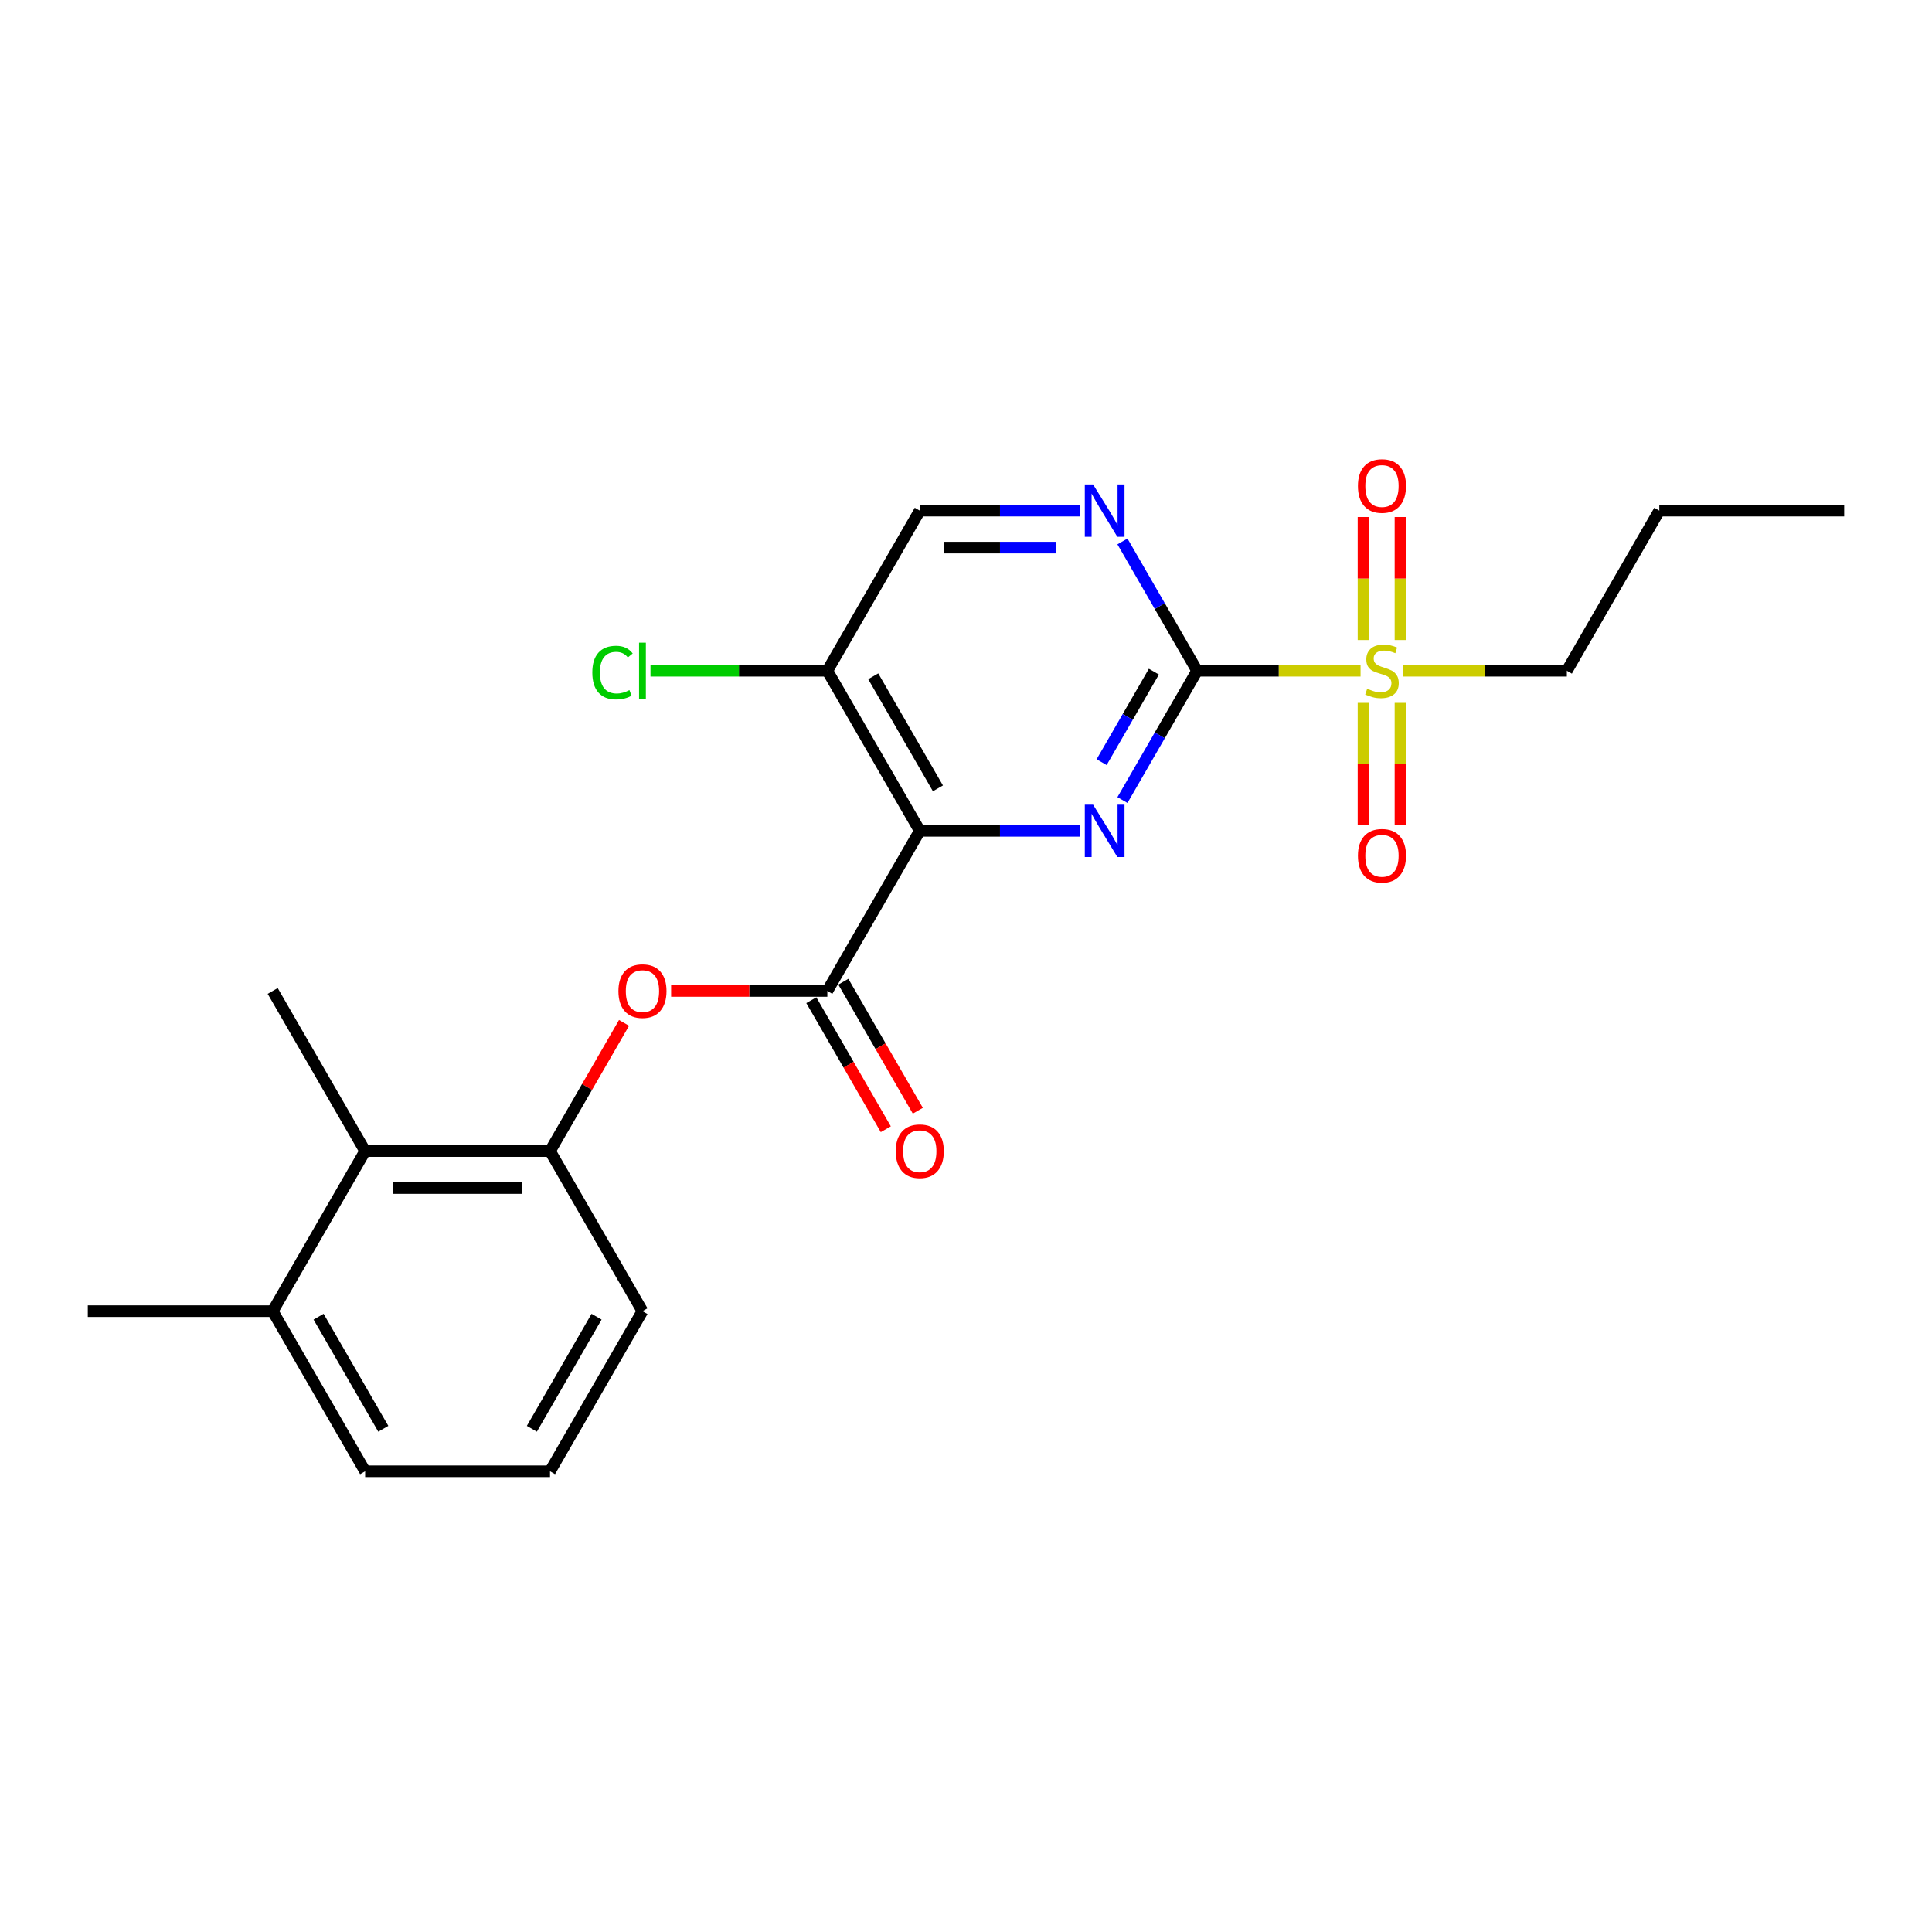 <?xml version='1.0' encoding='iso-8859-1'?>
<svg version='1.1' baseProfile='full'
              xmlns='http://www.w3.org/2000/svg'
                      xmlns:rdkit='http://www.rdkit.org/xml'
                      xmlns:xlink='http://www.w3.org/1999/xlink'
                  xml:space='preserve'
width='1000px' height='1000px' viewBox='0 0 1000 1000'>
<!-- END OF HEADER -->
<rect style='opacity:1.0;fill:#FFFFFF;stroke:none' width='1000' height='1000' x='0' y='0'> </rect>
<path class='bond-1' d='M 619.617,347.173 L 600.296,380.638' style='fill:none;fill-rule:evenodd;stroke:#000000;stroke-width:6px;stroke-linecap:butt;stroke-linejoin:miter;stroke-opacity:1' />
<path class='bond-1' d='M 600.296,380.638 L 580.975,414.104' style='fill:none;fill-rule:evenodd;stroke:#0000FF;stroke-width:6px;stroke-linecap:butt;stroke-linejoin:miter;stroke-opacity:1' />
<path class='bond-1' d='M 597.246,347.643 L 583.721,371.069' style='fill:none;fill-rule:evenodd;stroke:#000000;stroke-width:6px;stroke-linecap:butt;stroke-linejoin:miter;stroke-opacity:1' />
<path class='bond-1' d='M 583.721,371.069 L 570.197,394.495' style='fill:none;fill-rule:evenodd;stroke:#0000FF;stroke-width:6px;stroke-linecap:butt;stroke-linejoin:miter;stroke-opacity:1' />
<path class='bond-2' d='M 619.617,347.173 L 661.923,347.173' style='fill:none;fill-rule:evenodd;stroke:#000000;stroke-width:6px;stroke-linecap:butt;stroke-linejoin:miter;stroke-opacity:1' />
<path class='bond-2' d='M 661.923,347.173 L 704.23,347.173' style='fill:none;fill-rule:evenodd;stroke:#CCCC00;stroke-width:6px;stroke-linecap:butt;stroke-linejoin:miter;stroke-opacity:1' />
<path class='bond-4' d='M 619.617,347.173 L 600.296,313.708' style='fill:none;fill-rule:evenodd;stroke:#000000;stroke-width:6px;stroke-linecap:butt;stroke-linejoin:miter;stroke-opacity:1' />
<path class='bond-4' d='M 600.296,313.708 L 580.975,280.242' style='fill:none;fill-rule:evenodd;stroke:#0000FF;stroke-width:6px;stroke-linecap:butt;stroke-linejoin:miter;stroke-opacity:1' />
<path class='bond-0' d='M 476.077,430.046 L 517.589,430.046' style='fill:none;fill-rule:evenodd;stroke:#000000;stroke-width:6px;stroke-linecap:butt;stroke-linejoin:miter;stroke-opacity:1' />
<path class='bond-0' d='M 517.589,430.046 L 559.1,430.046' style='fill:none;fill-rule:evenodd;stroke:#0000FF;stroke-width:6px;stroke-linecap:butt;stroke-linejoin:miter;stroke-opacity:1' />
<path class='bond-3' d='M 476.077,430.046 L 428.23,512.919' style='fill:none;fill-rule:evenodd;stroke:#000000;stroke-width:6px;stroke-linecap:butt;stroke-linejoin:miter;stroke-opacity:1' />
<path class='bond-23' d='M 476.077,430.046 L 428.23,347.173' style='fill:none;fill-rule:evenodd;stroke:#000000;stroke-width:6px;stroke-linecap:butt;stroke-linejoin:miter;stroke-opacity:1' />
<path class='bond-23' d='M 485.474,408.046 L 451.981,350.034' style='fill:none;fill-rule:evenodd;stroke:#000000;stroke-width:6px;stroke-linecap:butt;stroke-linejoin:miter;stroke-opacity:1' />
<path class='bond-9' d='M 724.88,331.269 L 724.88,299.433' style='fill:none;fill-rule:evenodd;stroke:#CCCC00;stroke-width:6px;stroke-linecap:butt;stroke-linejoin:miter;stroke-opacity:1' />
<path class='bond-9' d='M 724.88,299.433 L 724.88,267.598' style='fill:none;fill-rule:evenodd;stroke:#FF0000;stroke-width:6px;stroke-linecap:butt;stroke-linejoin:miter;stroke-opacity:1' />
<path class='bond-9' d='M 705.742,331.269 L 705.742,299.433' style='fill:none;fill-rule:evenodd;stroke:#CCCC00;stroke-width:6px;stroke-linecap:butt;stroke-linejoin:miter;stroke-opacity:1' />
<path class='bond-9' d='M 705.742,299.433 L 705.742,267.598' style='fill:none;fill-rule:evenodd;stroke:#FF0000;stroke-width:6px;stroke-linecap:butt;stroke-linejoin:miter;stroke-opacity:1' />
<path class='bond-10' d='M 705.742,363.804 L 705.742,395.496' style='fill:none;fill-rule:evenodd;stroke:#CCCC00;stroke-width:6px;stroke-linecap:butt;stroke-linejoin:miter;stroke-opacity:1' />
<path class='bond-10' d='M 705.742,395.496 L 705.742,427.187' style='fill:none;fill-rule:evenodd;stroke:#FF0000;stroke-width:6px;stroke-linecap:butt;stroke-linejoin:miter;stroke-opacity:1' />
<path class='bond-10' d='M 724.88,363.804 L 724.88,395.496' style='fill:none;fill-rule:evenodd;stroke:#CCCC00;stroke-width:6px;stroke-linecap:butt;stroke-linejoin:miter;stroke-opacity:1' />
<path class='bond-10' d='M 724.88,395.496 L 724.88,427.187' style='fill:none;fill-rule:evenodd;stroke:#FF0000;stroke-width:6px;stroke-linecap:butt;stroke-linejoin:miter;stroke-opacity:1' />
<path class='bond-15' d='M 726.392,347.173 L 768.699,347.173' style='fill:none;fill-rule:evenodd;stroke:#CCCC00;stroke-width:6px;stroke-linecap:butt;stroke-linejoin:miter;stroke-opacity:1' />
<path class='bond-15' d='M 768.699,347.173 L 811.005,347.173' style='fill:none;fill-rule:evenodd;stroke:#000000;stroke-width:6px;stroke-linecap:butt;stroke-linejoin:miter;stroke-opacity:1' />
<path class='bond-5' d='M 428.23,512.919 L 387.799,512.919' style='fill:none;fill-rule:evenodd;stroke:#000000;stroke-width:6px;stroke-linecap:butt;stroke-linejoin:miter;stroke-opacity:1' />
<path class='bond-5' d='M 387.799,512.919 L 347.368,512.919' style='fill:none;fill-rule:evenodd;stroke:#FF0000;stroke-width:6px;stroke-linecap:butt;stroke-linejoin:miter;stroke-opacity:1' />
<path class='bond-12' d='M 419.942,517.704 L 439.219,551.093' style='fill:none;fill-rule:evenodd;stroke:#000000;stroke-width:6px;stroke-linecap:butt;stroke-linejoin:miter;stroke-opacity:1' />
<path class='bond-12' d='M 439.219,551.093 L 458.496,584.482' style='fill:none;fill-rule:evenodd;stroke:#FF0000;stroke-width:6px;stroke-linecap:butt;stroke-linejoin:miter;stroke-opacity:1' />
<path class='bond-12' d='M 436.517,508.135 L 455.794,541.523' style='fill:none;fill-rule:evenodd;stroke:#000000;stroke-width:6px;stroke-linecap:butt;stroke-linejoin:miter;stroke-opacity:1' />
<path class='bond-12' d='M 455.794,541.523 L 475.071,574.912' style='fill:none;fill-rule:evenodd;stroke:#FF0000;stroke-width:6px;stroke-linecap:butt;stroke-linejoin:miter;stroke-opacity:1' />
<path class='bond-11' d='M 559.1,264.3 L 517.589,264.3' style='fill:none;fill-rule:evenodd;stroke:#0000FF;stroke-width:6px;stroke-linecap:butt;stroke-linejoin:miter;stroke-opacity:1' />
<path class='bond-11' d='M 517.589,264.3 L 476.077,264.3' style='fill:none;fill-rule:evenodd;stroke:#000000;stroke-width:6px;stroke-linecap:butt;stroke-linejoin:miter;stroke-opacity:1' />
<path class='bond-11' d='M 546.647,283.438 L 517.589,283.438' style='fill:none;fill-rule:evenodd;stroke:#0000FF;stroke-width:6px;stroke-linecap:butt;stroke-linejoin:miter;stroke-opacity:1' />
<path class='bond-11' d='M 517.589,283.438 L 488.53,283.438' style='fill:none;fill-rule:evenodd;stroke:#000000;stroke-width:6px;stroke-linecap:butt;stroke-linejoin:miter;stroke-opacity:1' />
<path class='bond-7' d='M 323,529.436 L 303.844,562.614' style='fill:none;fill-rule:evenodd;stroke:#FF0000;stroke-width:6px;stroke-linecap:butt;stroke-linejoin:miter;stroke-opacity:1' />
<path class='bond-7' d='M 303.844,562.614 L 284.689,595.793' style='fill:none;fill-rule:evenodd;stroke:#000000;stroke-width:6px;stroke-linecap:butt;stroke-linejoin:miter;stroke-opacity:1' />
<path class='bond-6' d='M 428.23,347.173 L 476.077,264.3' style='fill:none;fill-rule:evenodd;stroke:#000000;stroke-width:6px;stroke-linecap:butt;stroke-linejoin:miter;stroke-opacity:1' />
<path class='bond-14' d='M 428.23,347.173 L 382.459,347.173' style='fill:none;fill-rule:evenodd;stroke:#000000;stroke-width:6px;stroke-linecap:butt;stroke-linejoin:miter;stroke-opacity:1' />
<path class='bond-14' d='M 382.459,347.173 L 336.689,347.173' style='fill:none;fill-rule:evenodd;stroke:#00CC00;stroke-width:6px;stroke-linecap:butt;stroke-linejoin:miter;stroke-opacity:1' />
<path class='bond-8' d='M 284.689,595.793 L 188.995,595.793' style='fill:none;fill-rule:evenodd;stroke:#000000;stroke-width:6px;stroke-linecap:butt;stroke-linejoin:miter;stroke-opacity:1' />
<path class='bond-8' d='M 270.335,614.931 L 203.349,614.931' style='fill:none;fill-rule:evenodd;stroke:#000000;stroke-width:6px;stroke-linecap:butt;stroke-linejoin:miter;stroke-opacity:1' />
<path class='bond-16' d='M 284.689,595.793 L 332.536,678.666' style='fill:none;fill-rule:evenodd;stroke:#000000;stroke-width:6px;stroke-linecap:butt;stroke-linejoin:miter;stroke-opacity:1' />
<path class='bond-13' d='M 188.995,595.793 L 141.148,678.666' style='fill:none;fill-rule:evenodd;stroke:#000000;stroke-width:6px;stroke-linecap:butt;stroke-linejoin:miter;stroke-opacity:1' />
<path class='bond-18' d='M 188.995,595.793 L 141.148,512.919' style='fill:none;fill-rule:evenodd;stroke:#000000;stroke-width:6px;stroke-linecap:butt;stroke-linejoin:miter;stroke-opacity:1' />
<path class='bond-20' d='M 141.148,678.666 L 45.455,678.666' style='fill:none;fill-rule:evenodd;stroke:#000000;stroke-width:6px;stroke-linecap:butt;stroke-linejoin:miter;stroke-opacity:1' />
<path class='bond-24' d='M 141.148,678.666 L 188.995,761.539' style='fill:none;fill-rule:evenodd;stroke:#000000;stroke-width:6px;stroke-linecap:butt;stroke-linejoin:miter;stroke-opacity:1' />
<path class='bond-24' d='M 164.9,681.527 L 198.393,739.539' style='fill:none;fill-rule:evenodd;stroke:#000000;stroke-width:6px;stroke-linecap:butt;stroke-linejoin:miter;stroke-opacity:1' />
<path class='bond-21' d='M 811.005,347.173 L 858.852,264.3' style='fill:none;fill-rule:evenodd;stroke:#000000;stroke-width:6px;stroke-linecap:butt;stroke-linejoin:miter;stroke-opacity:1' />
<path class='bond-17' d='M 332.536,678.666 L 284.689,761.539' style='fill:none;fill-rule:evenodd;stroke:#000000;stroke-width:6px;stroke-linecap:butt;stroke-linejoin:miter;stroke-opacity:1' />
<path class='bond-17' d='M 308.784,681.527 L 275.291,739.539' style='fill:none;fill-rule:evenodd;stroke:#000000;stroke-width:6px;stroke-linecap:butt;stroke-linejoin:miter;stroke-opacity:1' />
<path class='bond-19' d='M 284.689,761.539 L 188.995,761.539' style='fill:none;fill-rule:evenodd;stroke:#000000;stroke-width:6px;stroke-linecap:butt;stroke-linejoin:miter;stroke-opacity:1' />
<path class='bond-22' d='M 858.852,264.3 L 954.545,264.3' style='fill:none;fill-rule:evenodd;stroke:#000000;stroke-width:6px;stroke-linecap:butt;stroke-linejoin:miter;stroke-opacity:1' />
<path  class='atom-2' d='M 565.78 416.496
L 574.66 430.85
Q 575.541 432.266, 576.957 434.831
Q 578.373 437.395, 578.45 437.549
L 578.45 416.496
L 582.048 416.496
L 582.048 443.596
L 578.335 443.596
L 568.804 427.903
Q 567.694 426.065, 566.507 423.96
Q 565.359 421.855, 565.014 421.204
L 565.014 443.596
L 561.493 443.596
L 561.493 416.496
L 565.78 416.496
' fill='#0000FF'/>
<path  class='atom-3' d='M 707.656 356.474
Q 707.962 356.589, 709.225 357.125
Q 710.488 357.661, 711.866 358.005
Q 713.282 358.312, 714.66 358.312
Q 717.225 358.312, 718.718 357.087
Q 720.211 355.824, 720.211 353.642
Q 720.211 352.149, 719.445 351.23
Q 718.718 350.312, 717.569 349.814
Q 716.421 349.316, 714.507 348.742
Q 712.096 348.015, 710.641 347.326
Q 709.225 346.637, 708.191 345.182
Q 707.196 343.728, 707.196 341.278
Q 707.196 337.871, 709.493 335.766
Q 711.828 333.661, 716.421 333.661
Q 719.56 333.661, 723.12 335.154
L 722.239 338.101
Q 718.986 336.761, 716.536 336.761
Q 713.895 336.761, 712.44 337.871
Q 710.986 338.943, 711.024 340.819
Q 711.024 342.273, 711.751 343.154
Q 712.517 344.034, 713.589 344.532
Q 714.699 345.029, 716.536 345.603
Q 718.986 346.369, 720.44 347.135
Q 721.895 347.9, 722.928 349.47
Q 724 351.001, 724 353.642
Q 724 357.393, 721.474 359.422
Q 718.986 361.412, 714.813 361.412
Q 712.402 361.412, 710.565 360.876
Q 708.766 360.379, 706.622 359.498
L 707.656 356.474
' fill='#CCCC00'/>
<path  class='atom-5' d='M 565.78 250.749
L 574.66 265.103
Q 575.541 266.52, 576.957 269.084
Q 578.373 271.649, 578.45 271.802
L 578.45 250.749
L 582.048 250.749
L 582.048 277.85
L 578.335 277.85
L 568.804 262.156
Q 567.694 260.319, 566.507 258.214
Q 565.359 256.108, 565.014 255.458
L 565.014 277.85
L 561.493 277.85
L 561.493 250.749
L 565.78 250.749
' fill='#0000FF'/>
<path  class='atom-6' d='M 320.096 512.996
Q 320.096 506.489, 323.311 502.852
Q 326.526 499.216, 332.536 499.216
Q 338.545 499.216, 341.761 502.852
Q 344.976 506.489, 344.976 512.996
Q 344.976 519.58, 341.722 523.331
Q 338.469 527.044, 332.536 527.044
Q 326.565 527.044, 323.311 523.331
Q 320.096 519.618, 320.096 512.996
M 332.536 523.982
Q 336.67 523.982, 338.89 521.226
Q 341.148 518.431, 341.148 512.996
Q 341.148 507.675, 338.89 504.996
Q 336.67 502.278, 332.536 502.278
Q 328.402 502.278, 326.144 504.958
Q 323.923 507.637, 323.923 512.996
Q 323.923 518.47, 326.144 521.226
Q 328.402 523.982, 332.536 523.982
' fill='#FF0000'/>
<path  class='atom-10' d='M 702.871 251.556
Q 702.871 245.048, 706.086 241.412
Q 709.301 237.776, 715.311 237.776
Q 721.321 237.776, 724.536 241.412
Q 727.751 245.048, 727.751 251.556
Q 727.751 258.139, 724.498 261.891
Q 721.244 265.603, 715.311 265.603
Q 709.34 265.603, 706.086 261.891
Q 702.871 258.178, 702.871 251.556
M 715.311 262.541
Q 719.445 262.541, 721.665 259.785
Q 723.923 256.991, 723.923 251.556
Q 723.923 246.235, 721.665 243.556
Q 719.445 240.838, 715.311 240.838
Q 711.177 240.838, 708.919 243.517
Q 706.699 246.197, 706.699 251.556
Q 706.699 257.029, 708.919 259.785
Q 711.177 262.541, 715.311 262.541
' fill='#FF0000'/>
<path  class='atom-11' d='M 702.871 442.943
Q 702.871 436.436, 706.086 432.8
Q 709.301 429.163, 715.311 429.163
Q 721.321 429.163, 724.536 432.8
Q 727.751 436.436, 727.751 442.943
Q 727.751 449.527, 724.498 453.278
Q 721.244 456.991, 715.311 456.991
Q 709.34 456.991, 706.086 453.278
Q 702.871 449.565, 702.871 442.943
M 715.311 453.929
Q 719.445 453.929, 721.665 451.173
Q 723.923 448.379, 723.923 442.943
Q 723.923 437.623, 721.665 434.943
Q 719.445 432.226, 715.311 432.226
Q 711.177 432.226, 708.919 434.905
Q 706.699 437.584, 706.699 442.943
Q 706.699 448.417, 708.919 451.173
Q 711.177 453.929, 715.311 453.929
' fill='#FF0000'/>
<path  class='atom-13' d='M 463.636 595.869
Q 463.636 589.362, 466.852 585.726
Q 470.067 582.089, 476.077 582.089
Q 482.086 582.089, 485.301 585.726
Q 488.517 589.362, 488.517 595.869
Q 488.517 602.453, 485.263 606.204
Q 482.01 609.917, 476.077 609.917
Q 470.105 609.917, 466.852 606.204
Q 463.636 602.491, 463.636 595.869
M 476.077 606.855
Q 480.211 606.855, 482.431 604.099
Q 484.689 601.305, 484.689 595.869
Q 484.689 590.549, 482.431 587.869
Q 480.211 585.151, 476.077 585.151
Q 471.943 585.151, 469.684 587.831
Q 467.464 590.51, 467.464 595.869
Q 467.464 601.343, 469.684 604.099
Q 471.943 606.855, 476.077 606.855
' fill='#FF0000'/>
<path  class='atom-15' d='M 306.584 348.111
Q 306.584 341.374, 309.722 337.852
Q 312.9 334.292, 318.909 334.292
Q 324.498 334.292, 327.483 338.235
L 324.957 340.302
Q 322.775 337.431, 318.909 337.431
Q 314.813 337.431, 312.632 340.187
Q 310.488 342.905, 310.488 348.111
Q 310.488 353.47, 312.708 356.226
Q 314.967 358.981, 319.33 358.981
Q 322.316 358.981, 325.799 357.182
L 326.871 360.053
Q 325.455 360.972, 323.311 361.508
Q 321.167 362.044, 318.794 362.044
Q 312.9 362.044, 309.722 358.446
Q 306.584 354.848, 306.584 348.111
' fill='#00CC00'/>
<path  class='atom-15' d='M 330.775 332.647
L 334.297 332.647
L 334.297 361.699
L 330.775 361.699
L 330.775 332.647
' fill='#00CC00'/>
</svg>
